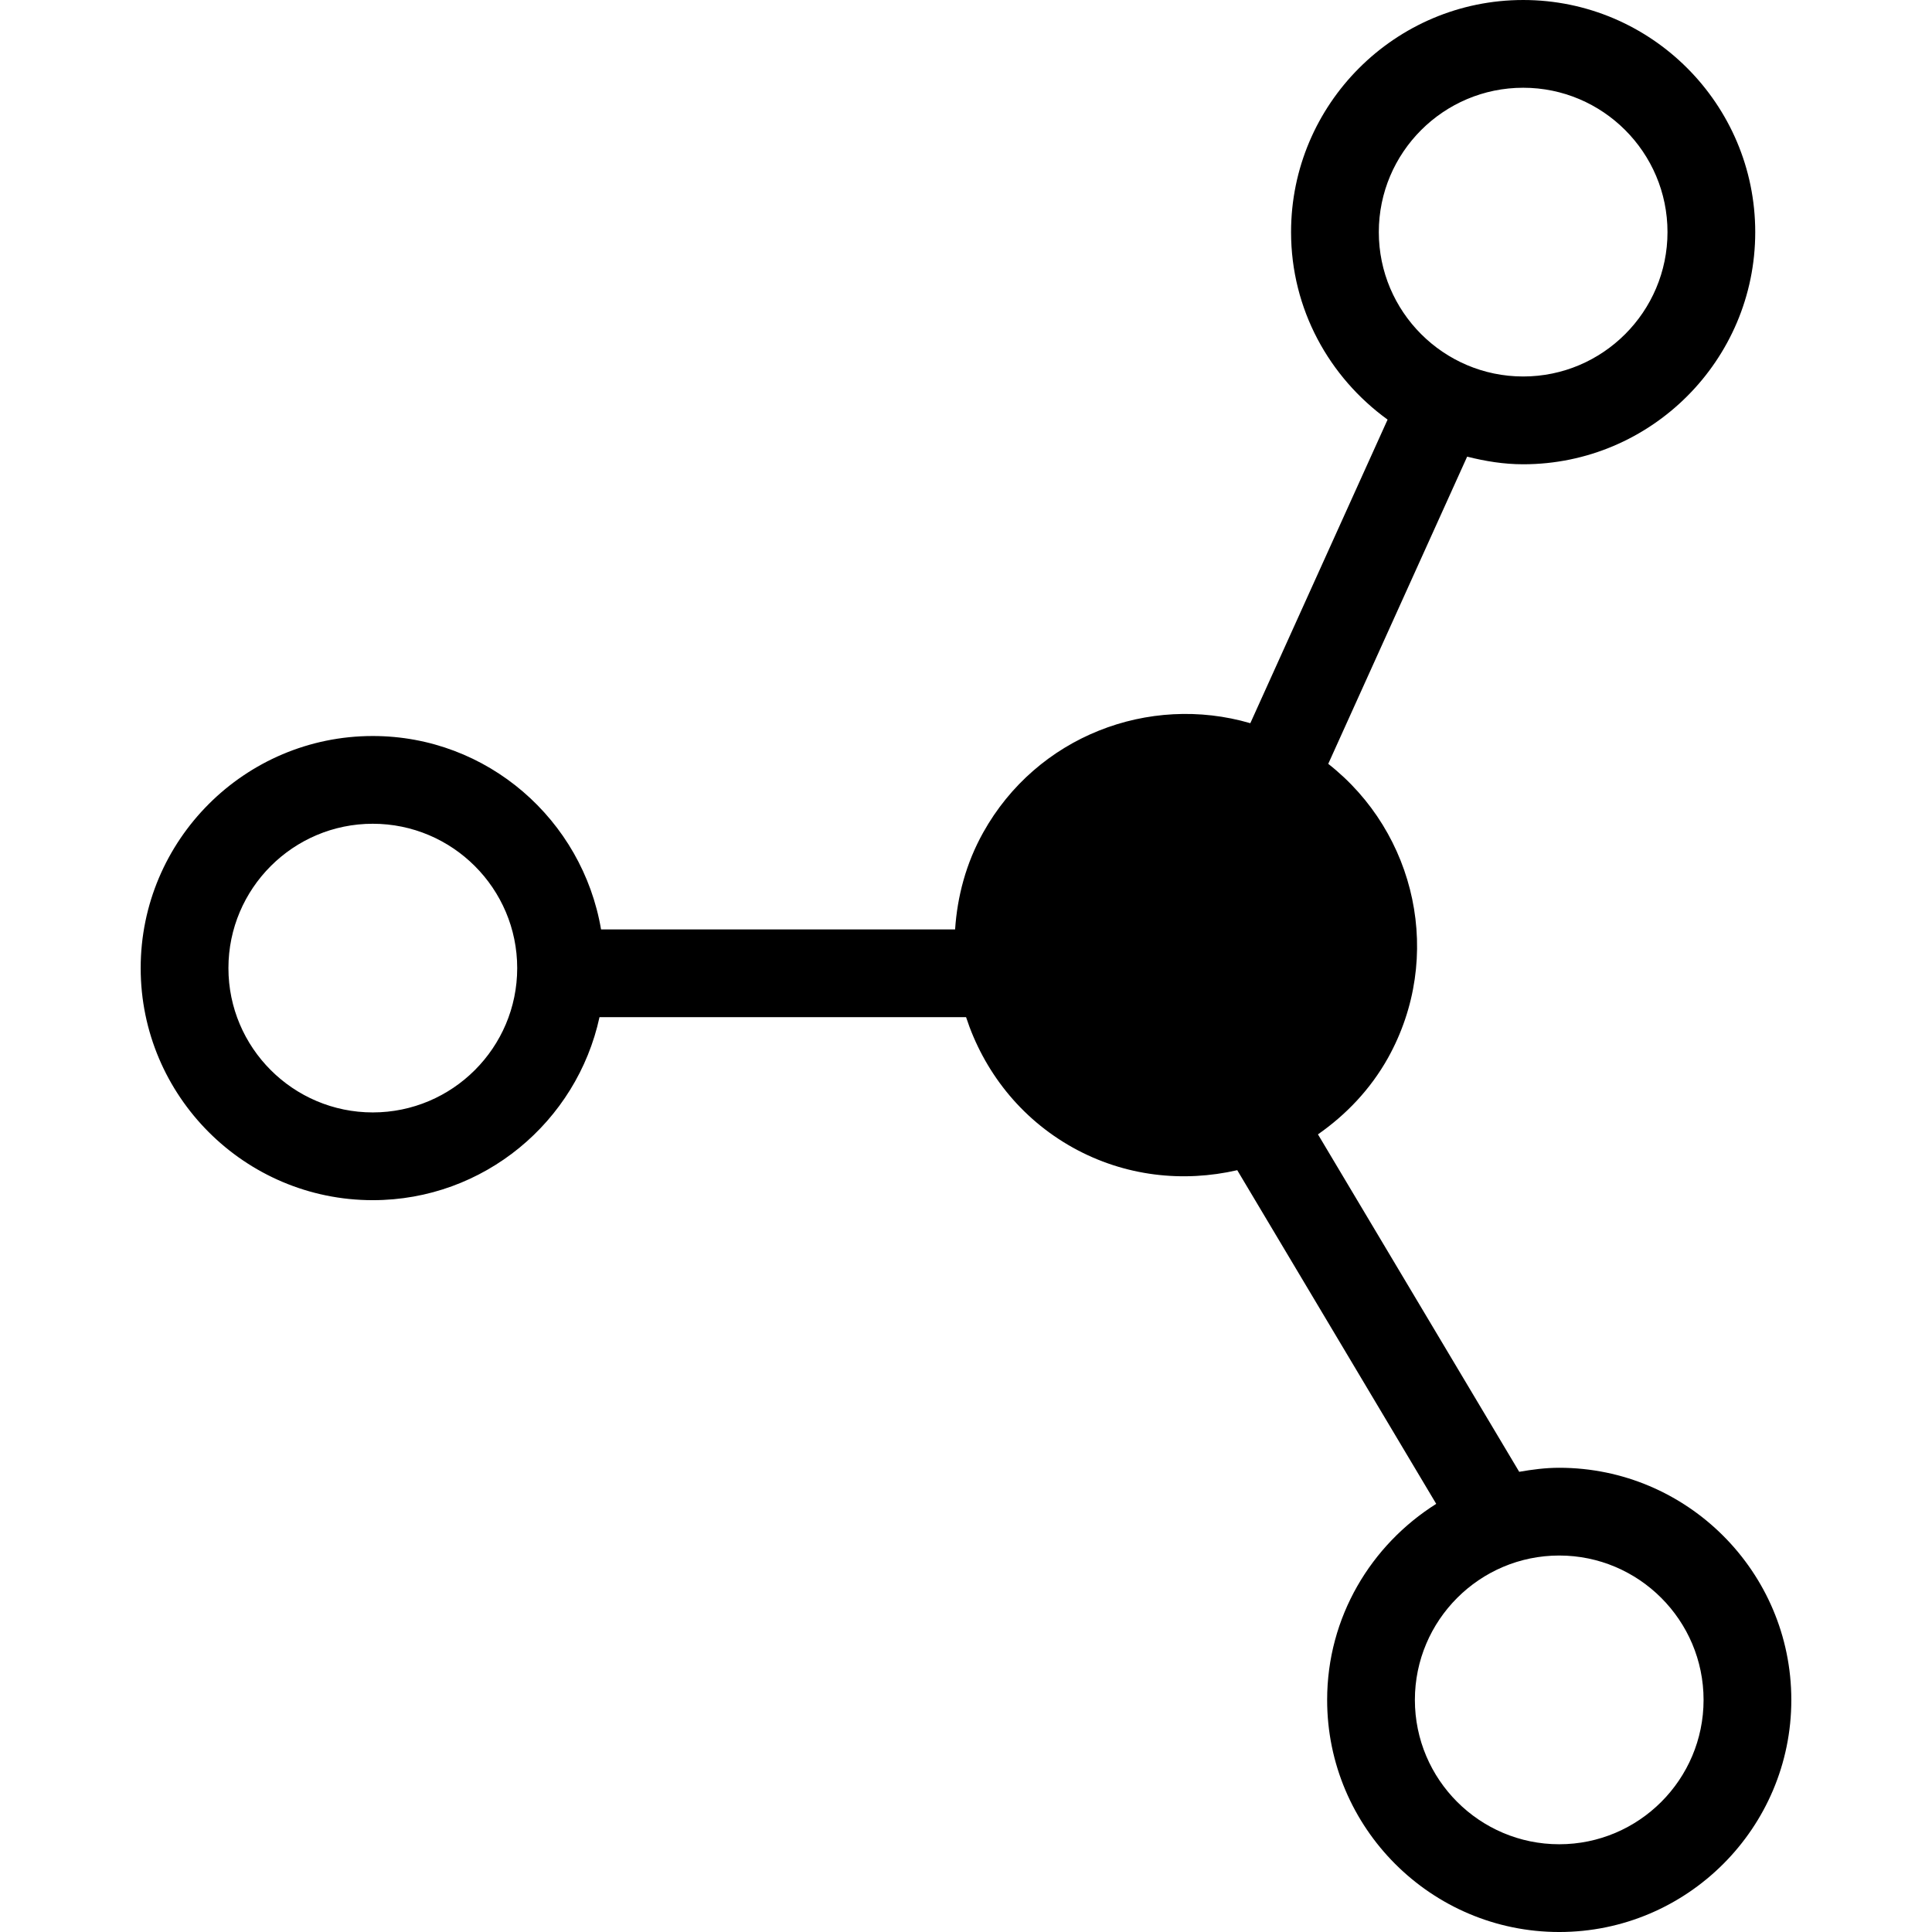 <?xml version="1.0" encoding="iso-8859-1"?>
<!-- Uploaded to: SVG Repo, www.svgrepo.com, Generator: SVG Repo Mixer Tools -->
<!DOCTYPE svg PUBLIC "-//W3C//DTD SVG 1.1//EN" "http://www.w3.org/Graphics/SVG/1.1/DTD/svg11.dtd">
<svg fill="#000000" version="1.1" id="Capa_1" xmlns="http://www.w3.org/2000/svg" xmlns:xlink="http://www.w3.org/1999/xlink" 
	 width="800px" height="800px" viewBox="0 0 526.556 526.555"
	 xml:space="preserve">
<g>
	<path d="M424.959,400.034c-3.748,0-7.345,0.479-10.906,1.098l-54.848-91.969c7.59-5.301,14.246-12.19,19.08-20.82
		c15.298-27.482,7.73-61.334-16.277-80.163l37.857-83.725c4.928,1.244,9.972,2.079,15.273,2.079
		c34.868,0,63.243-28.387,63.243-63.267S450.007,0,415.139,0c-34.891,0-63.267,28.375-63.267,63.255
		c0,21.054,10.439,39.615,26.309,51.105l-37.413,82.744c-27.641-8.069-58.176,3.556-72.807,29.8
		c-4.688,8.39-7.047,17.399-7.654,26.402h-96.494c-5.074-29.847-30.938-52.71-62.216-52.71c-34.879,0-63.255,28.375-63.255,63.255
		c0,34.873,28.375,63.249,63.255,63.249c30.291,0,55.624-21.416,61.795-49.885h99.903c4.77,14.573,14.661,27.511,29.105,35.558
		c14.211,7.904,30.115,9.527,44.806,6.153l54.228,90.941c-17.795,11.21-29.729,30.897-29.729,53.435
		c0,34.879,28.376,63.254,63.255,63.254c34.88,0,63.255-28.375,63.255-63.254C488.214,428.421,459.839,400.034,424.959,400.034z
		 M375.787,63.255c0-21.69,17.655-39.34,39.352-39.34c21.685,0,39.328,17.65,39.328,39.34c0,21.69-17.644,39.352-39.328,39.352
		C393.442,102.607,375.787,84.945,375.787,63.255z M101.597,303.184c-21.69,0-39.34-17.644-39.34-39.334s17.649-39.34,39.34-39.34
		c21.702,0,39.363,17.65,39.363,39.34S123.299,303.184,101.597,303.184z M424.959,502.641c-21.685,0-39.34-17.645-39.34-39.34
		c0-21.696,17.655-39.352,39.34-39.352s39.34,17.655,39.34,39.352C464.299,484.997,446.644,502.641,424.959,502.641z"/>
</g>
</svg>
